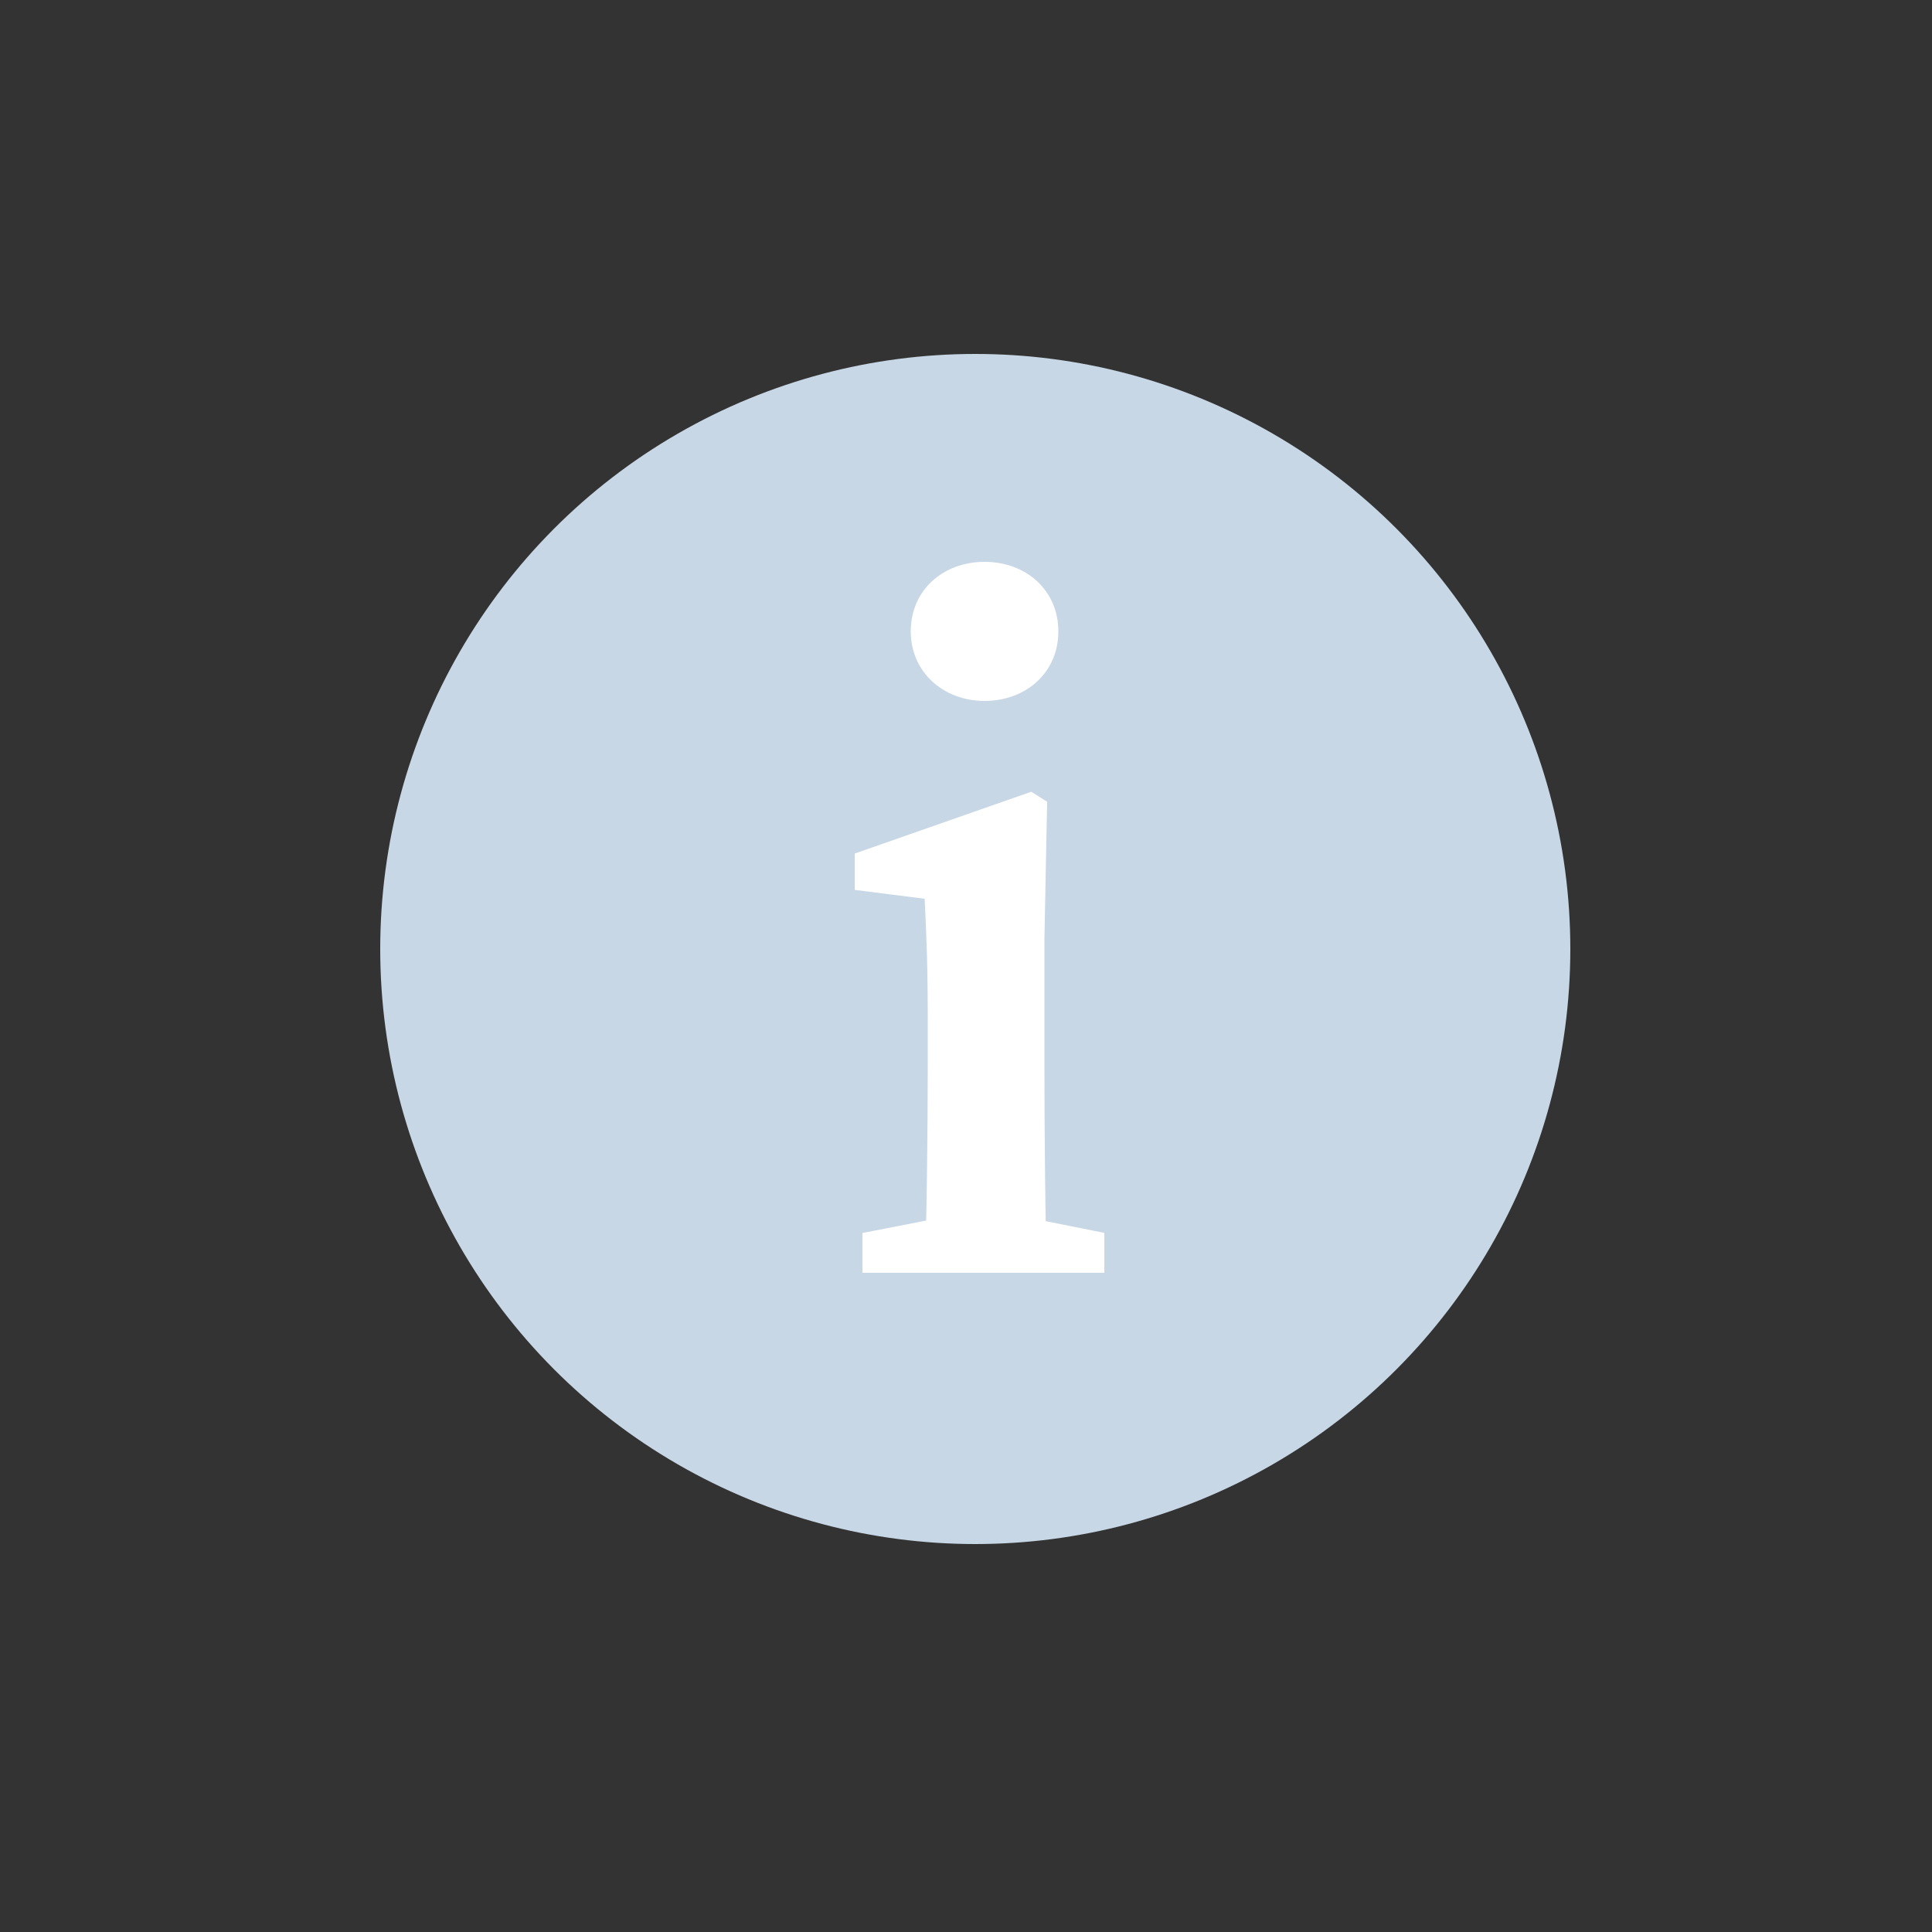<?xml version="1.0" encoding="UTF-8"?>
<svg id="Layer_4" data-name="Layer 4" xmlns="http://www.w3.org/2000/svg" viewBox="0 0 50 50">
  <rect x="0" y="0" width="50" height="50" fill="#333333" stroke="none"/>
  <defs>
    <style>
      .cls-1 {
        fill: #fff;
      }

      .cls-2 {
        fill: #c7d7e5;
      }
    </style>
  </defs>
  <circle class="cls-2" cx="25.24" cy="24.56" r="15.4"/>
  <path class="cls-1" d="m23.93,32.94c.05-1.14.08-3.74.08-5.3v-1.2c0-1.39-.03-2.17-.08-3.18l-1.81-.23v-.94l4.57-1.6.41.26-.07,3.54v3.34c0,1.57.02,4.17.07,5.3h-3.16Zm4.65-1.03v1.03h-6.26v-1.03l2.56-.5h1.22l2.49.5Zm-5.01-15.57c0-1.07.84-1.8,1.91-1.8s1.91.73,1.91,1.8-.84,1.8-1.91,1.8-1.91-.75-1.91-1.8Z"/>
</svg>